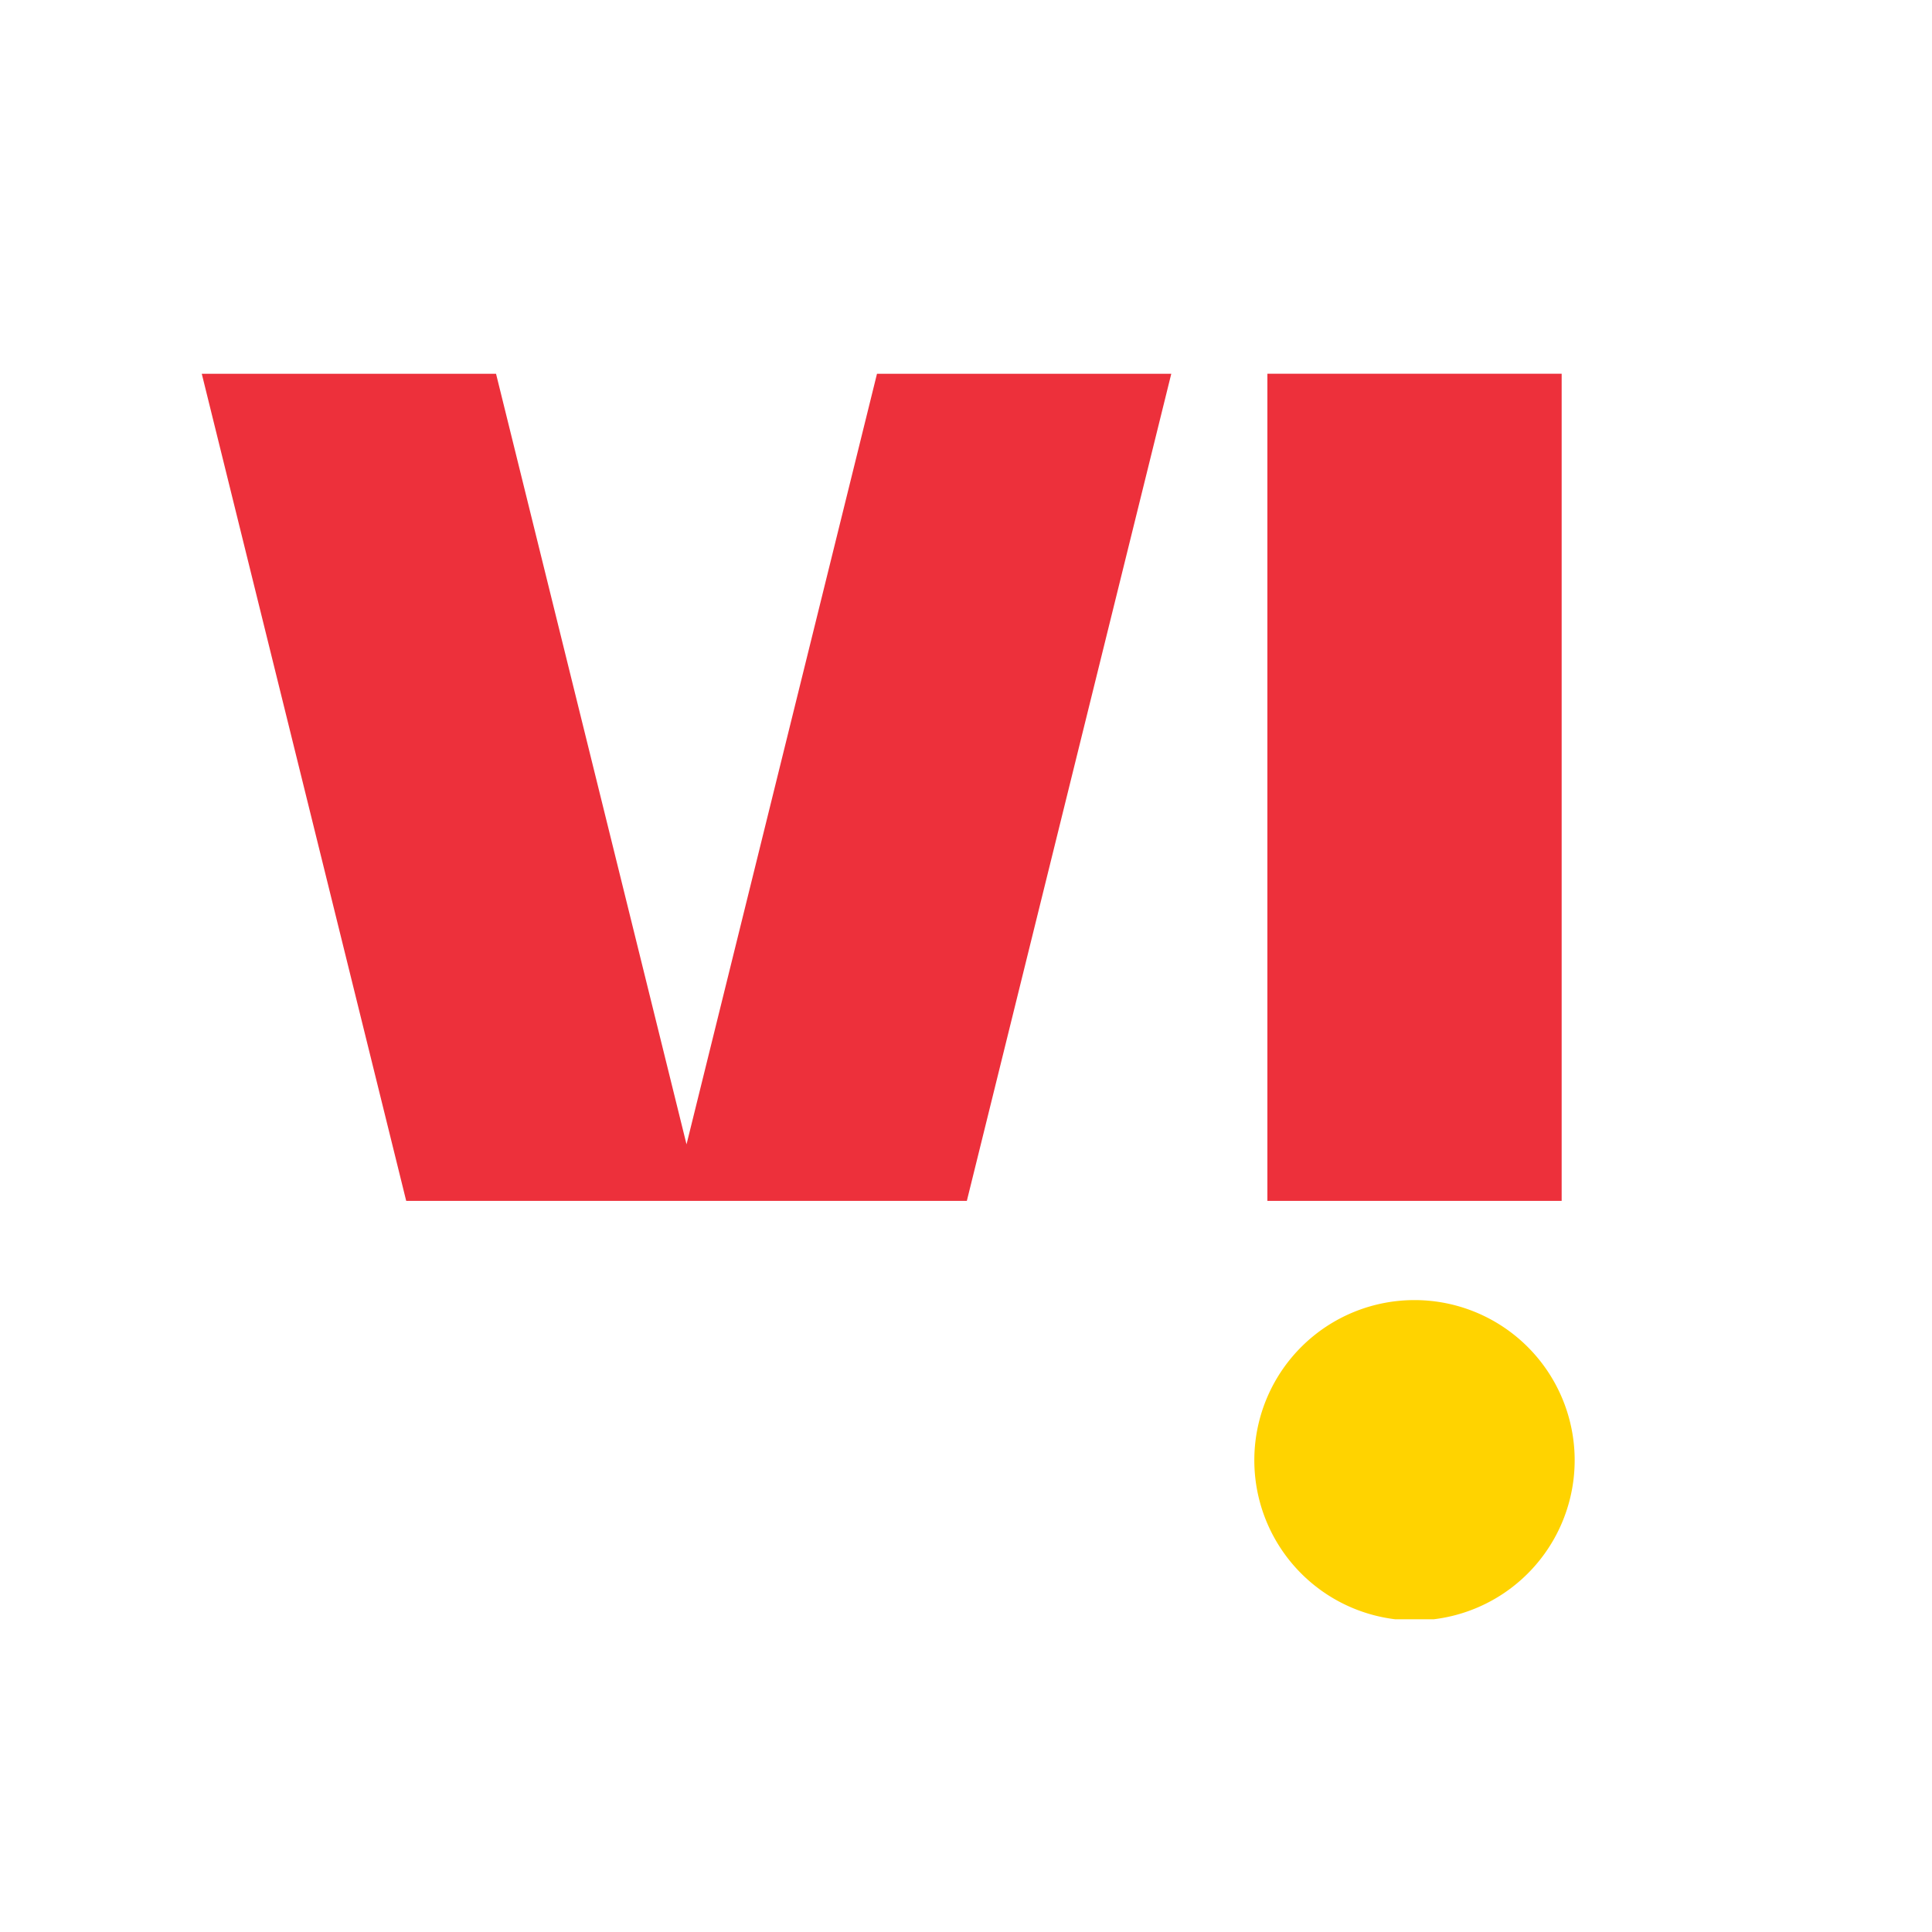 <svg width="32" height="32" viewBox="0 0 32 32" fill="none" xmlns="http://www.w3.org/2000/svg">
    <path fill-rule="evenodd" clip-rule="evenodd" d="M20.992 19.89h4.874V6.19h-4.874V19.89zM14.526 6.19l-3.155 12.764L8.216 6.191H3.342L6.728 19.89h9.286L19.4 6.191h-4.874z" fill="#ED303B"/>
    <g clip-path="url(#2vg32khina)">
        <path fill-rule="evenodd" clip-rule="evenodd" d="M26.081 24.135a2.653 2.653 0 1 1-5.305 0 2.653 2.653 0 0 1 5.305 0" fill="#FFD300"/>
        <mask id="1df753klvb" style="mask-type:luminance" maskUnits="userSpaceOnUse" x="3" y="5" width="26" height="22">
            <path fill-rule="evenodd" clip-rule="evenodd" d="M3.342 26.604h25.471V5.864H3.343v20.74z" fill="#fff"/>
        </mask>
    </g>
    <defs>
        <clipPath id="2vg32khina">
            <path fill="#fff" transform="translate(3.342 5.533)" d="M0 0h25.79v21.287H0z"/>
        </clipPath>
    </defs>
</svg>
